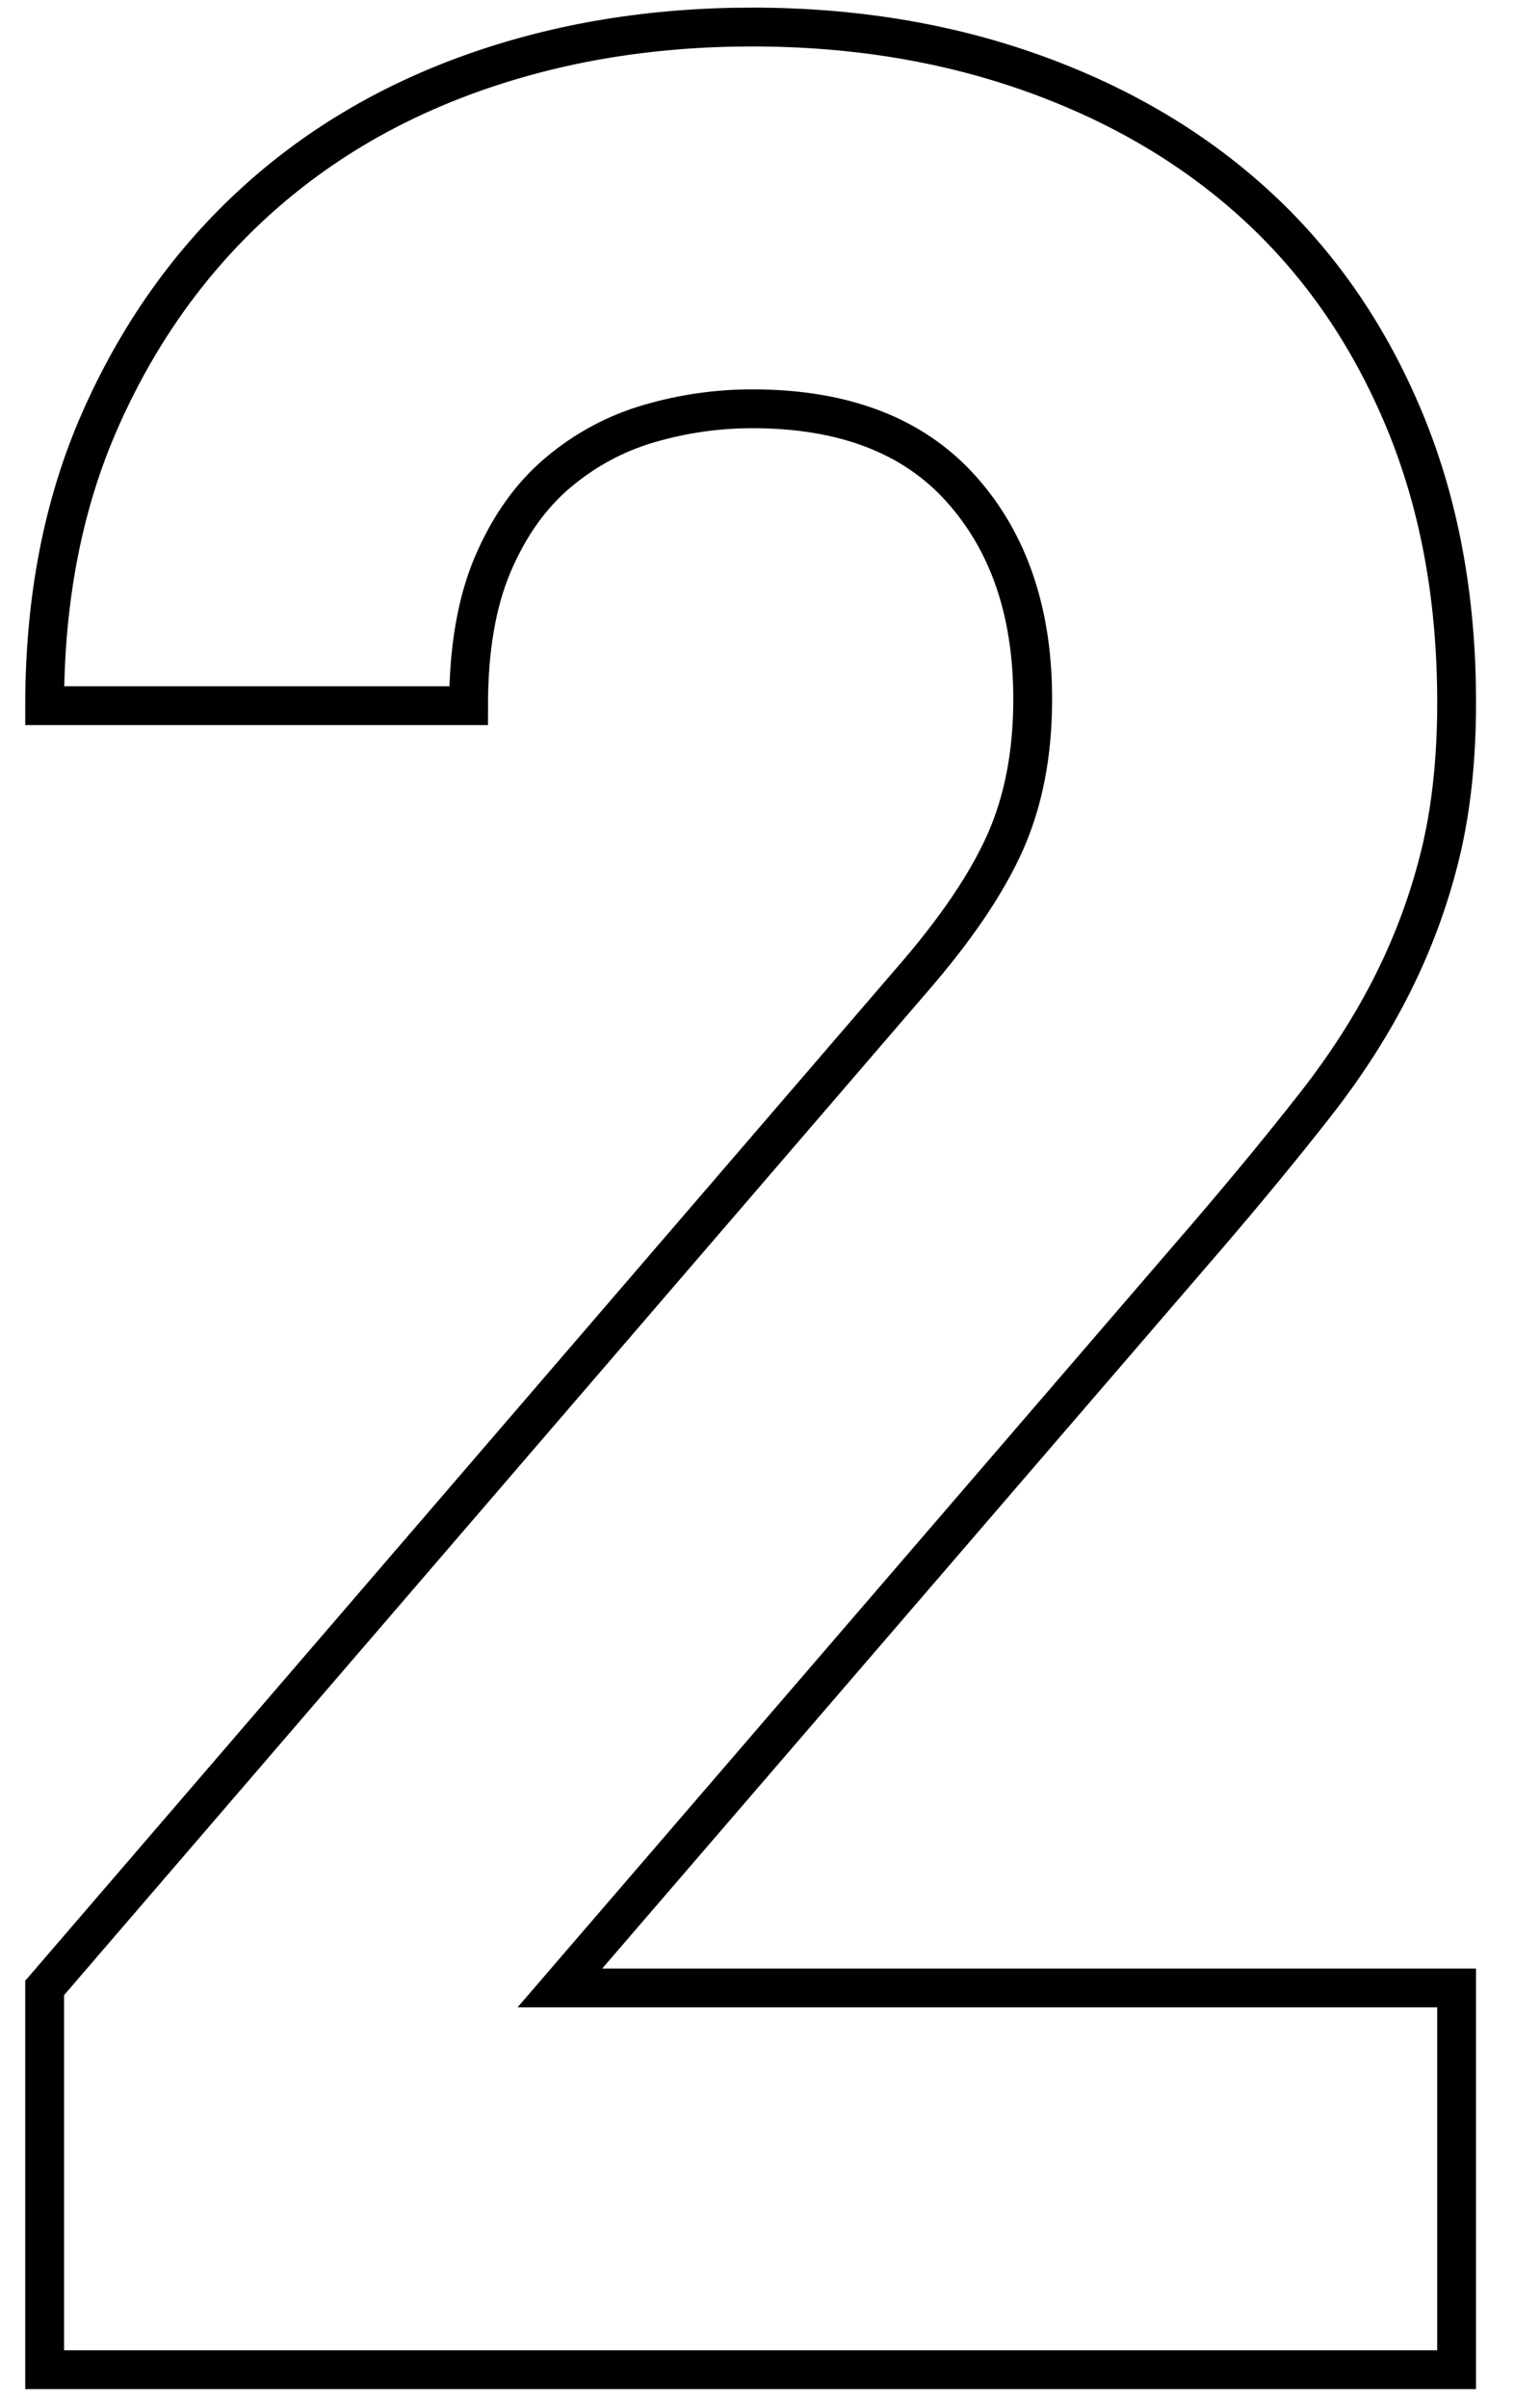<?xml version="1.0" encoding="UTF-8"?>
<svg width="39px" height="62px" viewBox="0 0 39 62" version="1.1" xmlns="http://www.w3.org/2000/svg" xmlns:xlink="http://www.w3.org/1999/xlink">
    <!-- Generator: Sketch 59.1 (86144) - https://sketch.com -->
    <title>2</title>
    <desc>Created with Sketch.</desc>
    <g id="Page" stroke="none" stroke-width="1" fill="none" fill-rule="evenodd" fill-opacity="0">
        <g id="application" transform="translate(-641, -3322)" fill="#000000" fill-rule="nonzero" stroke="#000000">
            <g id="Group-5" transform="translate(120, 3047)">
                <path d="M522.15,336.008 L522.15,326.18 L544.494,300.224 C545.614,298.936 546.412,297.76 546.888,296.696 C547.364,295.632 547.602,294.4 547.602,293 C547.602,290.76 546.986,288.954 545.754,287.582 C544.522,286.21 542.73,285.524 540.378,285.524 C539.482,285.524 538.6,285.65 537.732,285.902 C536.864,286.154 536.08,286.574 535.38,287.162 C534.68,287.75 534.12,288.534 533.7,289.514 C533.28,290.494 533.07,291.712 533.07,293.168 L522.15,293.168 C522.15,290.424 522.626,287.974 523.578,285.818 C524.53,283.662 525.818,281.828 527.442,280.316 C529.066,278.804 530.984,277.656 533.196,276.872 C535.408,276.088 537.802,275.696 540.378,275.696 C543.01,275.696 545.446,276.102 547.686,276.914 C549.926,277.726 551.844,278.874 553.44,280.358 C555.036,281.842 556.282,283.662 557.178,285.818 C558.074,287.974 558.522,290.396 558.522,293.084 C558.522,294.54 558.382,295.842 558.102,296.99 C557.822,298.138 557.416,299.244 556.884,300.308 C556.352,301.372 555.68,302.422 554.868,303.458 C554.056,304.494 553.146,305.6 552.138,306.776 L535.422,326.18 L558.522,326.18 L558.522,336.008 L522.15,336.008 Z" id="2"></path>
            </g>
        </g>
    </g>
</svg>